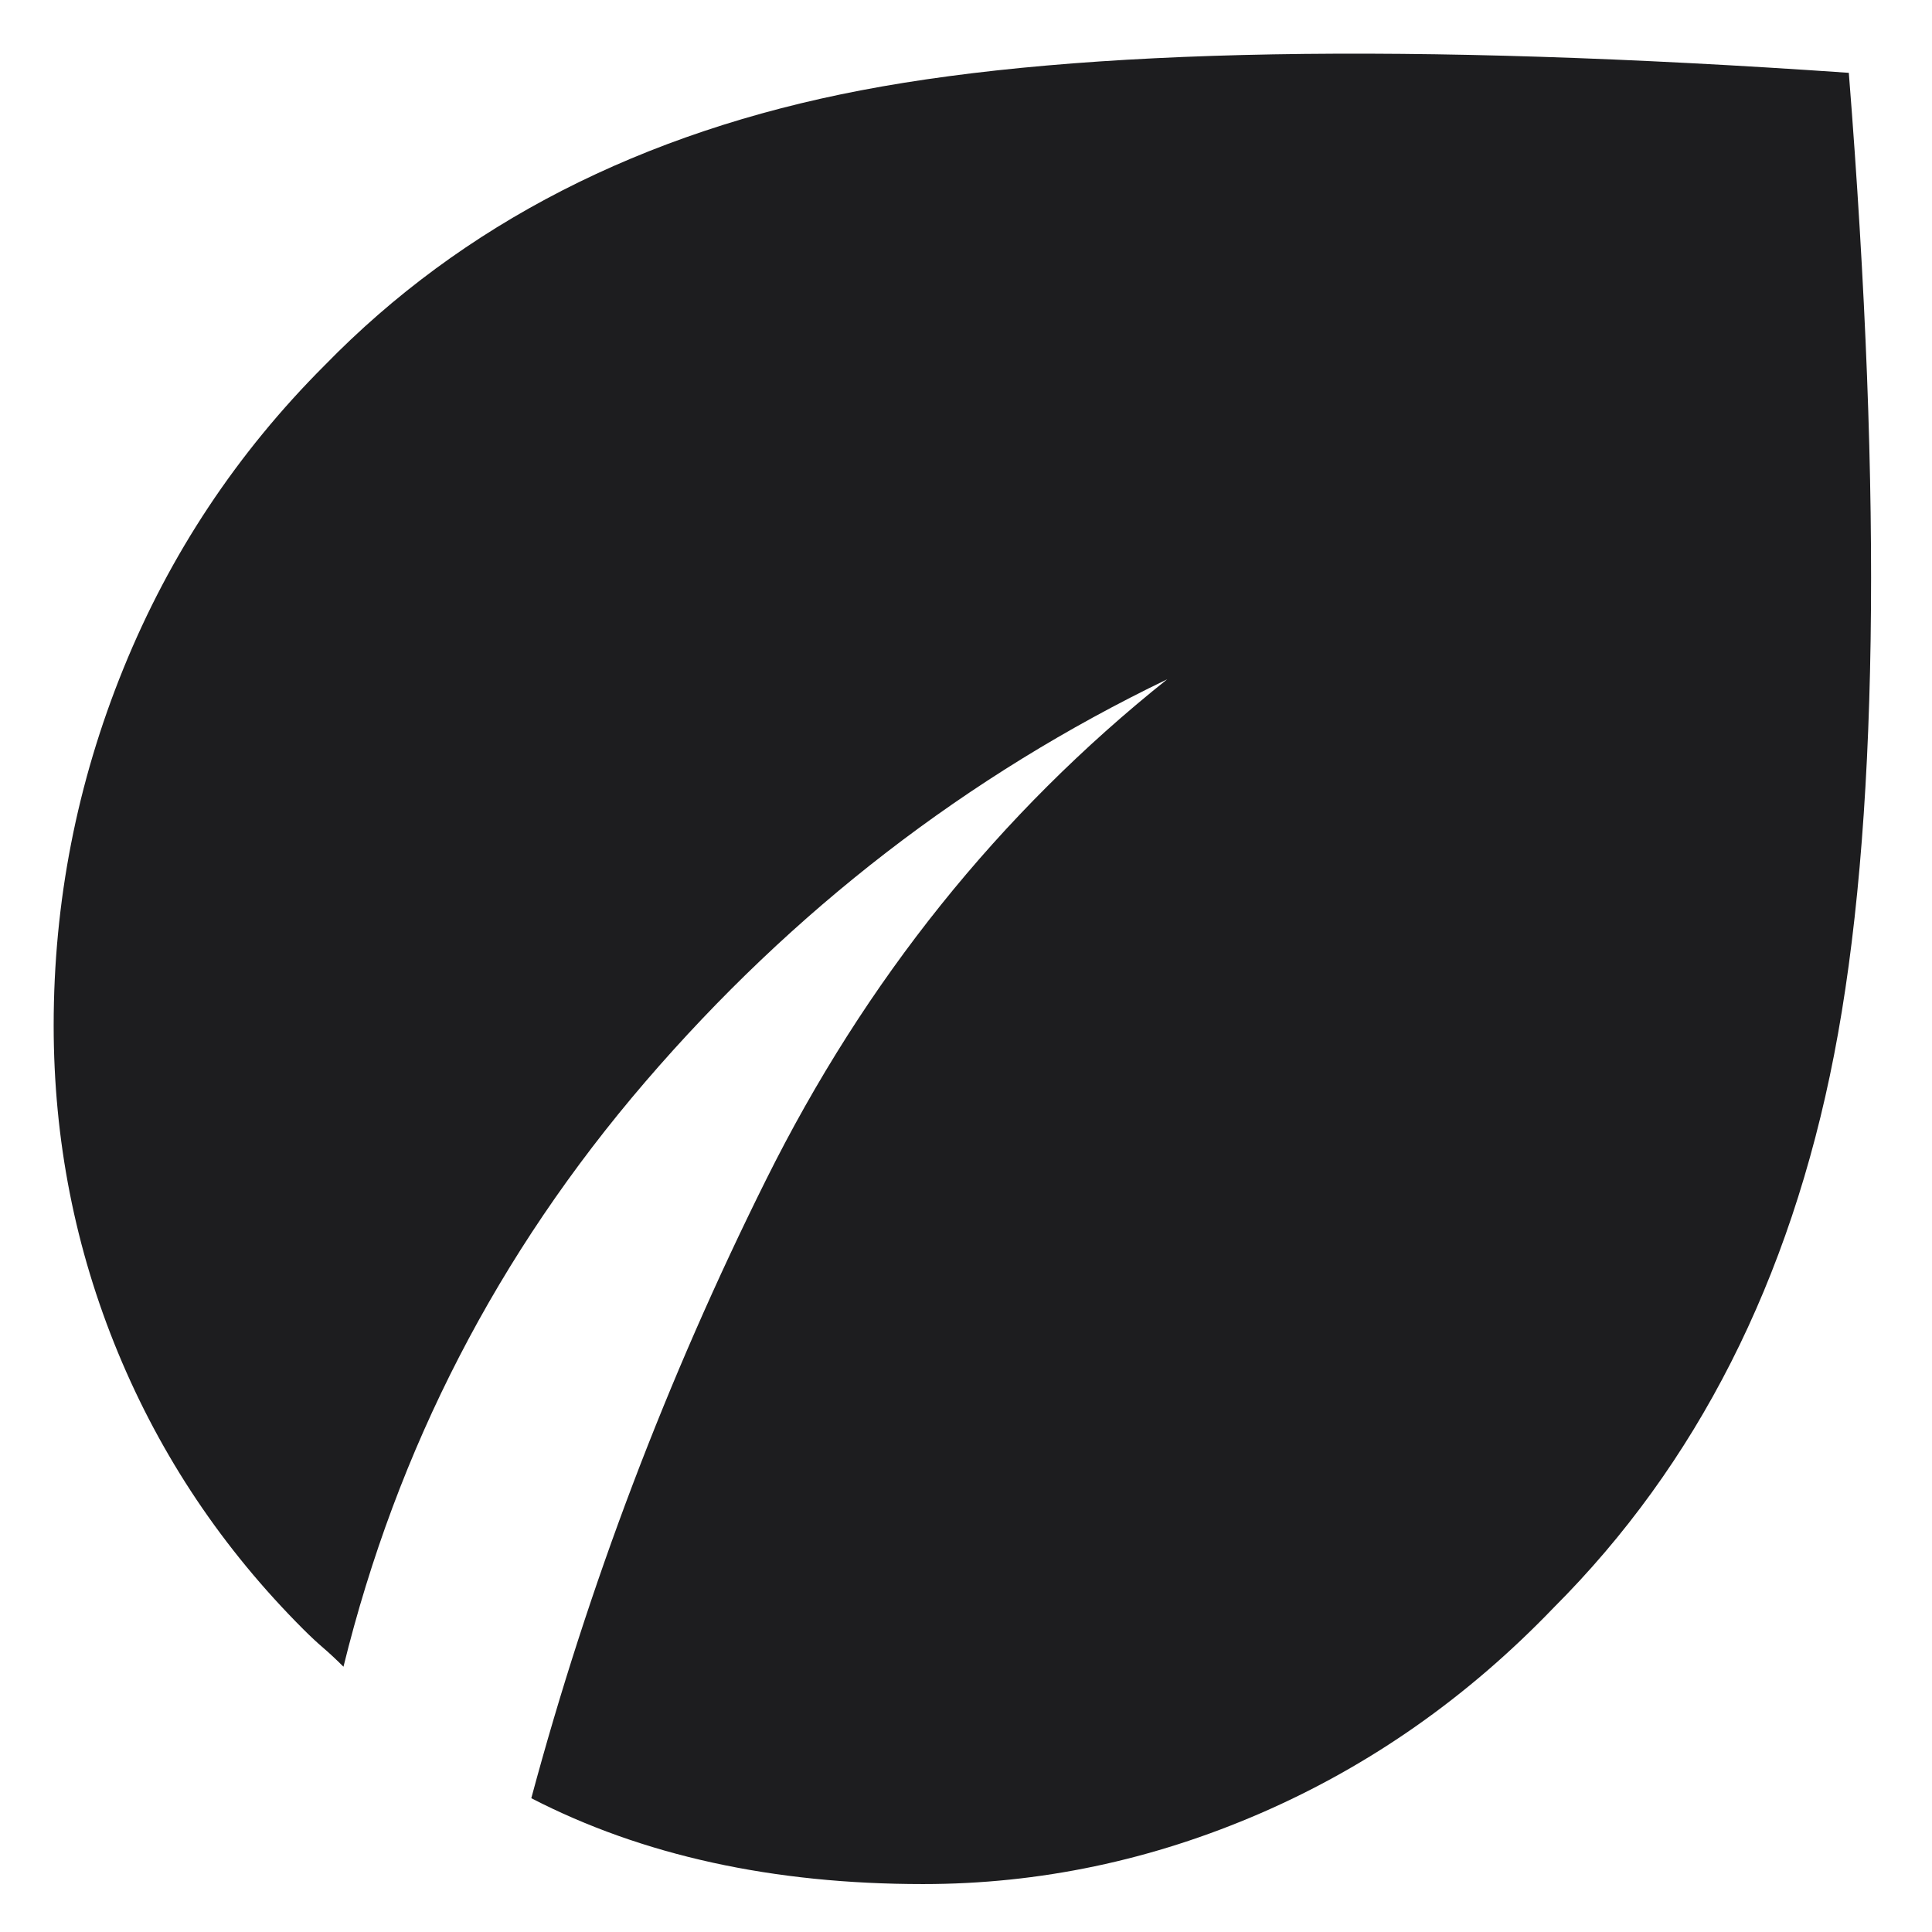 <svg width="36" height="36" viewBox="0 0 36 36" fill="none" xmlns="http://www.w3.org/2000/svg">
<path d="M17.2 35.107C15.8 35.107 14.492 34.974 13.275 34.707C12.058 34.44 10.933 34.04 9.9 33.507C10.967 29.54 12.425 25.698 14.275 21.982C16.125 18.265 18.617 15.157 21.75 12.657C18.017 14.457 14.775 16.957 12.025 20.157C9.275 23.357 7.4 26.99 6.4 31.057C6.267 30.924 6.142 30.807 6.025 30.707C5.908 30.607 5.783 30.49 5.65 30.357C4.15 28.857 3 27.14 2.2 25.207C1.4 23.273 1 21.24 1 19.107C1 16.807 1.433 14.59 2.3 12.457C3.167 10.323 4.417 8.44 6.05 6.807C8.617 4.173 11.95 2.465 16.05 1.682C20.15 0.898 26.283 0.79 34.45 1.357C35.083 9.357 34.992 15.457 34.175 19.657C33.358 23.857 31.617 27.29 28.95 29.957C27.35 31.623 25.533 32.898 23.5 33.782C21.467 34.665 19.367 35.107 17.2 35.107Z" fill="#1D1D1F"/>
</svg>

